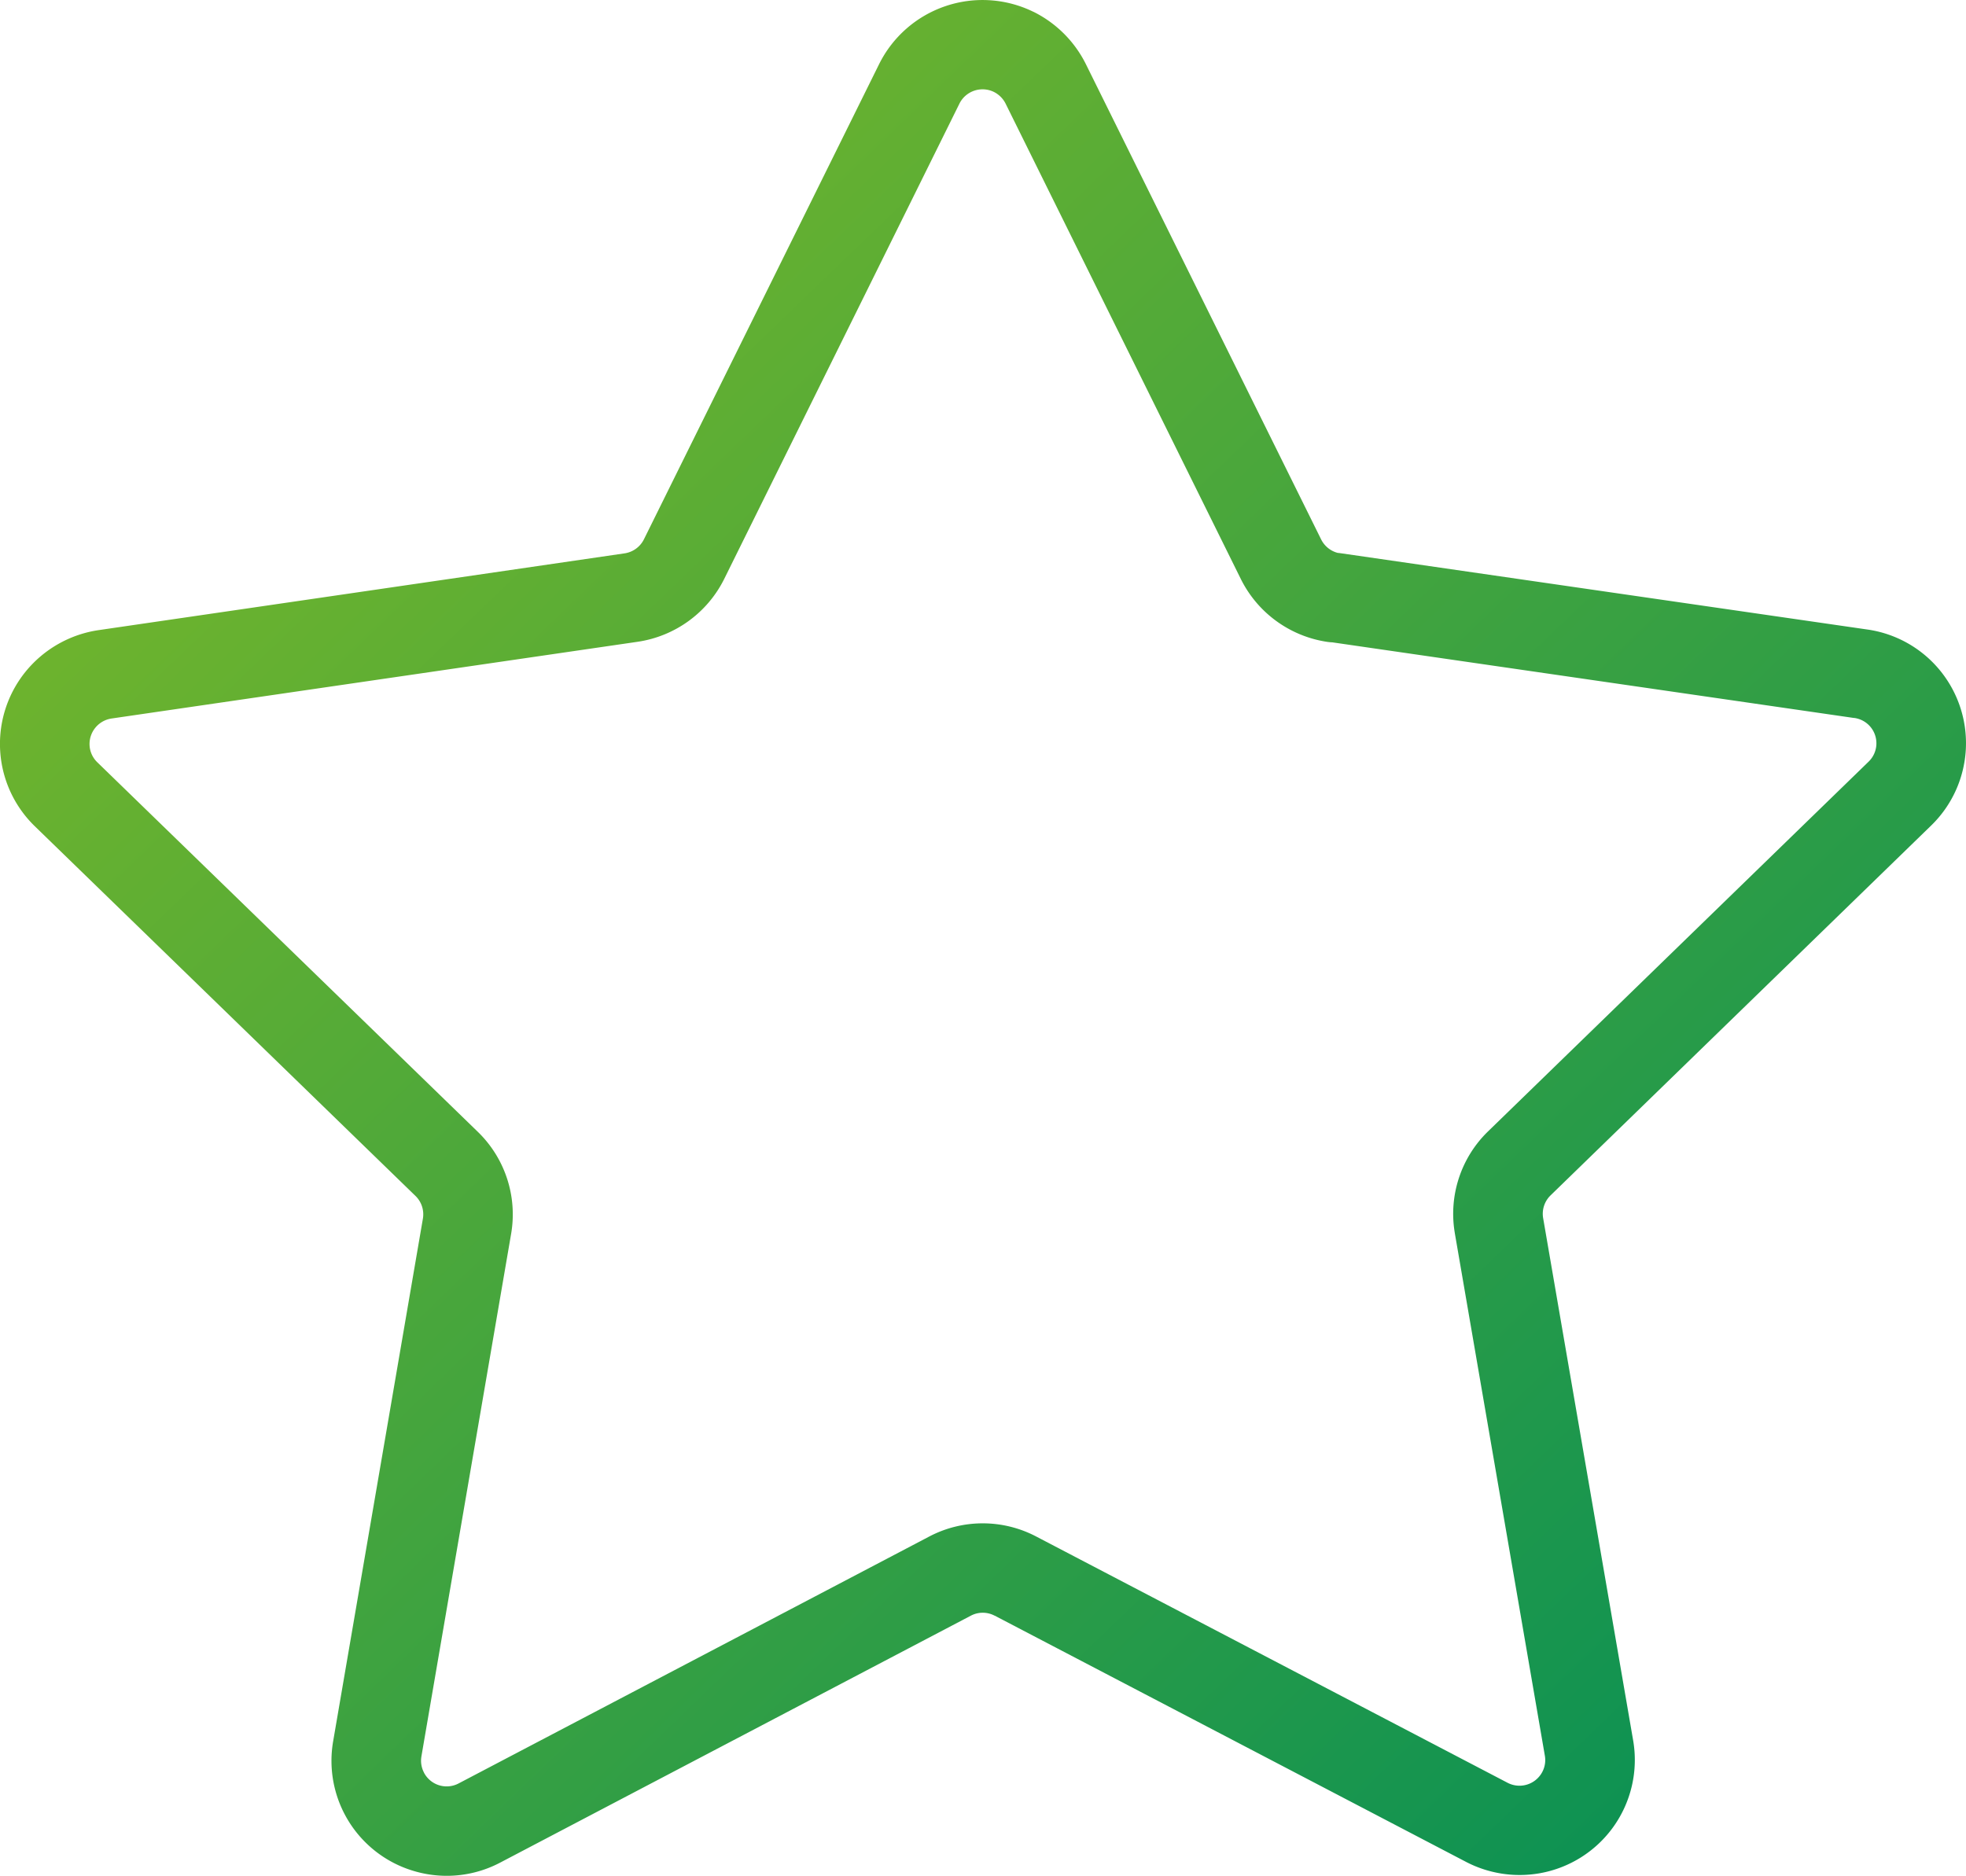 <svg xmlns="http://www.w3.org/2000/svg" xmlns:xlink="http://www.w3.org/1999/xlink" width="104.786" height="100" viewBox="0 0 104.786 100">
  <defs>
    <linearGradient id="linear-gradient" x2="1" y2="1" gradientUnits="objectBoundingBox">
      <stop offset="0" stop-color="#86bc24"/>
      <stop offset="1" stop-color="#008d58"/>
    </linearGradient>
  </defs>
  <path id="Pfad_10169" data-name="Pfad 10169" d="M21.312,97.5a6.166,6.166,0,0,1-1.826-.278,6.125,6.125,0,0,1-4.23-6.892L20.04,62.467a1.369,1.369,0,0,0-.393-1.209L-.646,41.547a6.115,6.115,0,0,1-.1-8.676,6.175,6.175,0,0,1,3.49-1.776L30.794,27a1.377,1.377,0,0,0,1.028-.75L44.355.922a6.157,6.157,0,0,1,8.215-2.795l.005,0a6.188,6.188,0,0,1,2.8,2.792l12.541,25.34a1.377,1.377,0,0,0,.882.717q.075.006.151.017l28.032,4.061a6.12,6.12,0,0,1,3.449,10.455L80.147,61.223a1.368,1.368,0,0,0-.4,1.21l4.8,27.859a6.133,6.133,0,0,1-5.027,7.079,6.182,6.182,0,0,1-3.874-.61L50.519,83.632l-.007,0a1.357,1.357,0,0,0-1.266,0L24.163,96.794A6.111,6.111,0,0,1,21.312,97.5ZM49.869,2.264a1.374,1.374,0,0,0-1.233.764L36.1,28.364a6.154,6.154,0,0,1-4.61,3.35L3.439,35.806a1.376,1.376,0,0,0-1.167,1.37,1.355,1.355,0,0,0,.413.961l20.291,19.71a6.127,6.127,0,0,1,1.768,5.419L19.96,91.139v.006A1.349,1.349,0,0,0,20.1,92l0,.005a1.364,1.364,0,0,0,1.842.571L47.021,79.416a6.134,6.134,0,0,1,5.715,0L77.855,92.542a1.373,1.373,0,0,0,1.753-.425A1.353,1.353,0,0,0,79.84,91.1l-4.8-27.862v-.006a6.121,6.121,0,0,1,1.777-5.422L97.1,38.1a1.362,1.362,0,0,0-.772-2.325l-.024,0L68.513,31.745a2.416,2.416,0,0,1-.262-.024,6.153,6.153,0,0,1-4.613-3.347L51.1,3.031a1.4,1.4,0,0,0-.628-.629A1.363,1.363,0,0,0,49.869,2.264Z" transform="translate(2.5 2.498)" fill="url(#linear-gradient)"/>
</svg>
